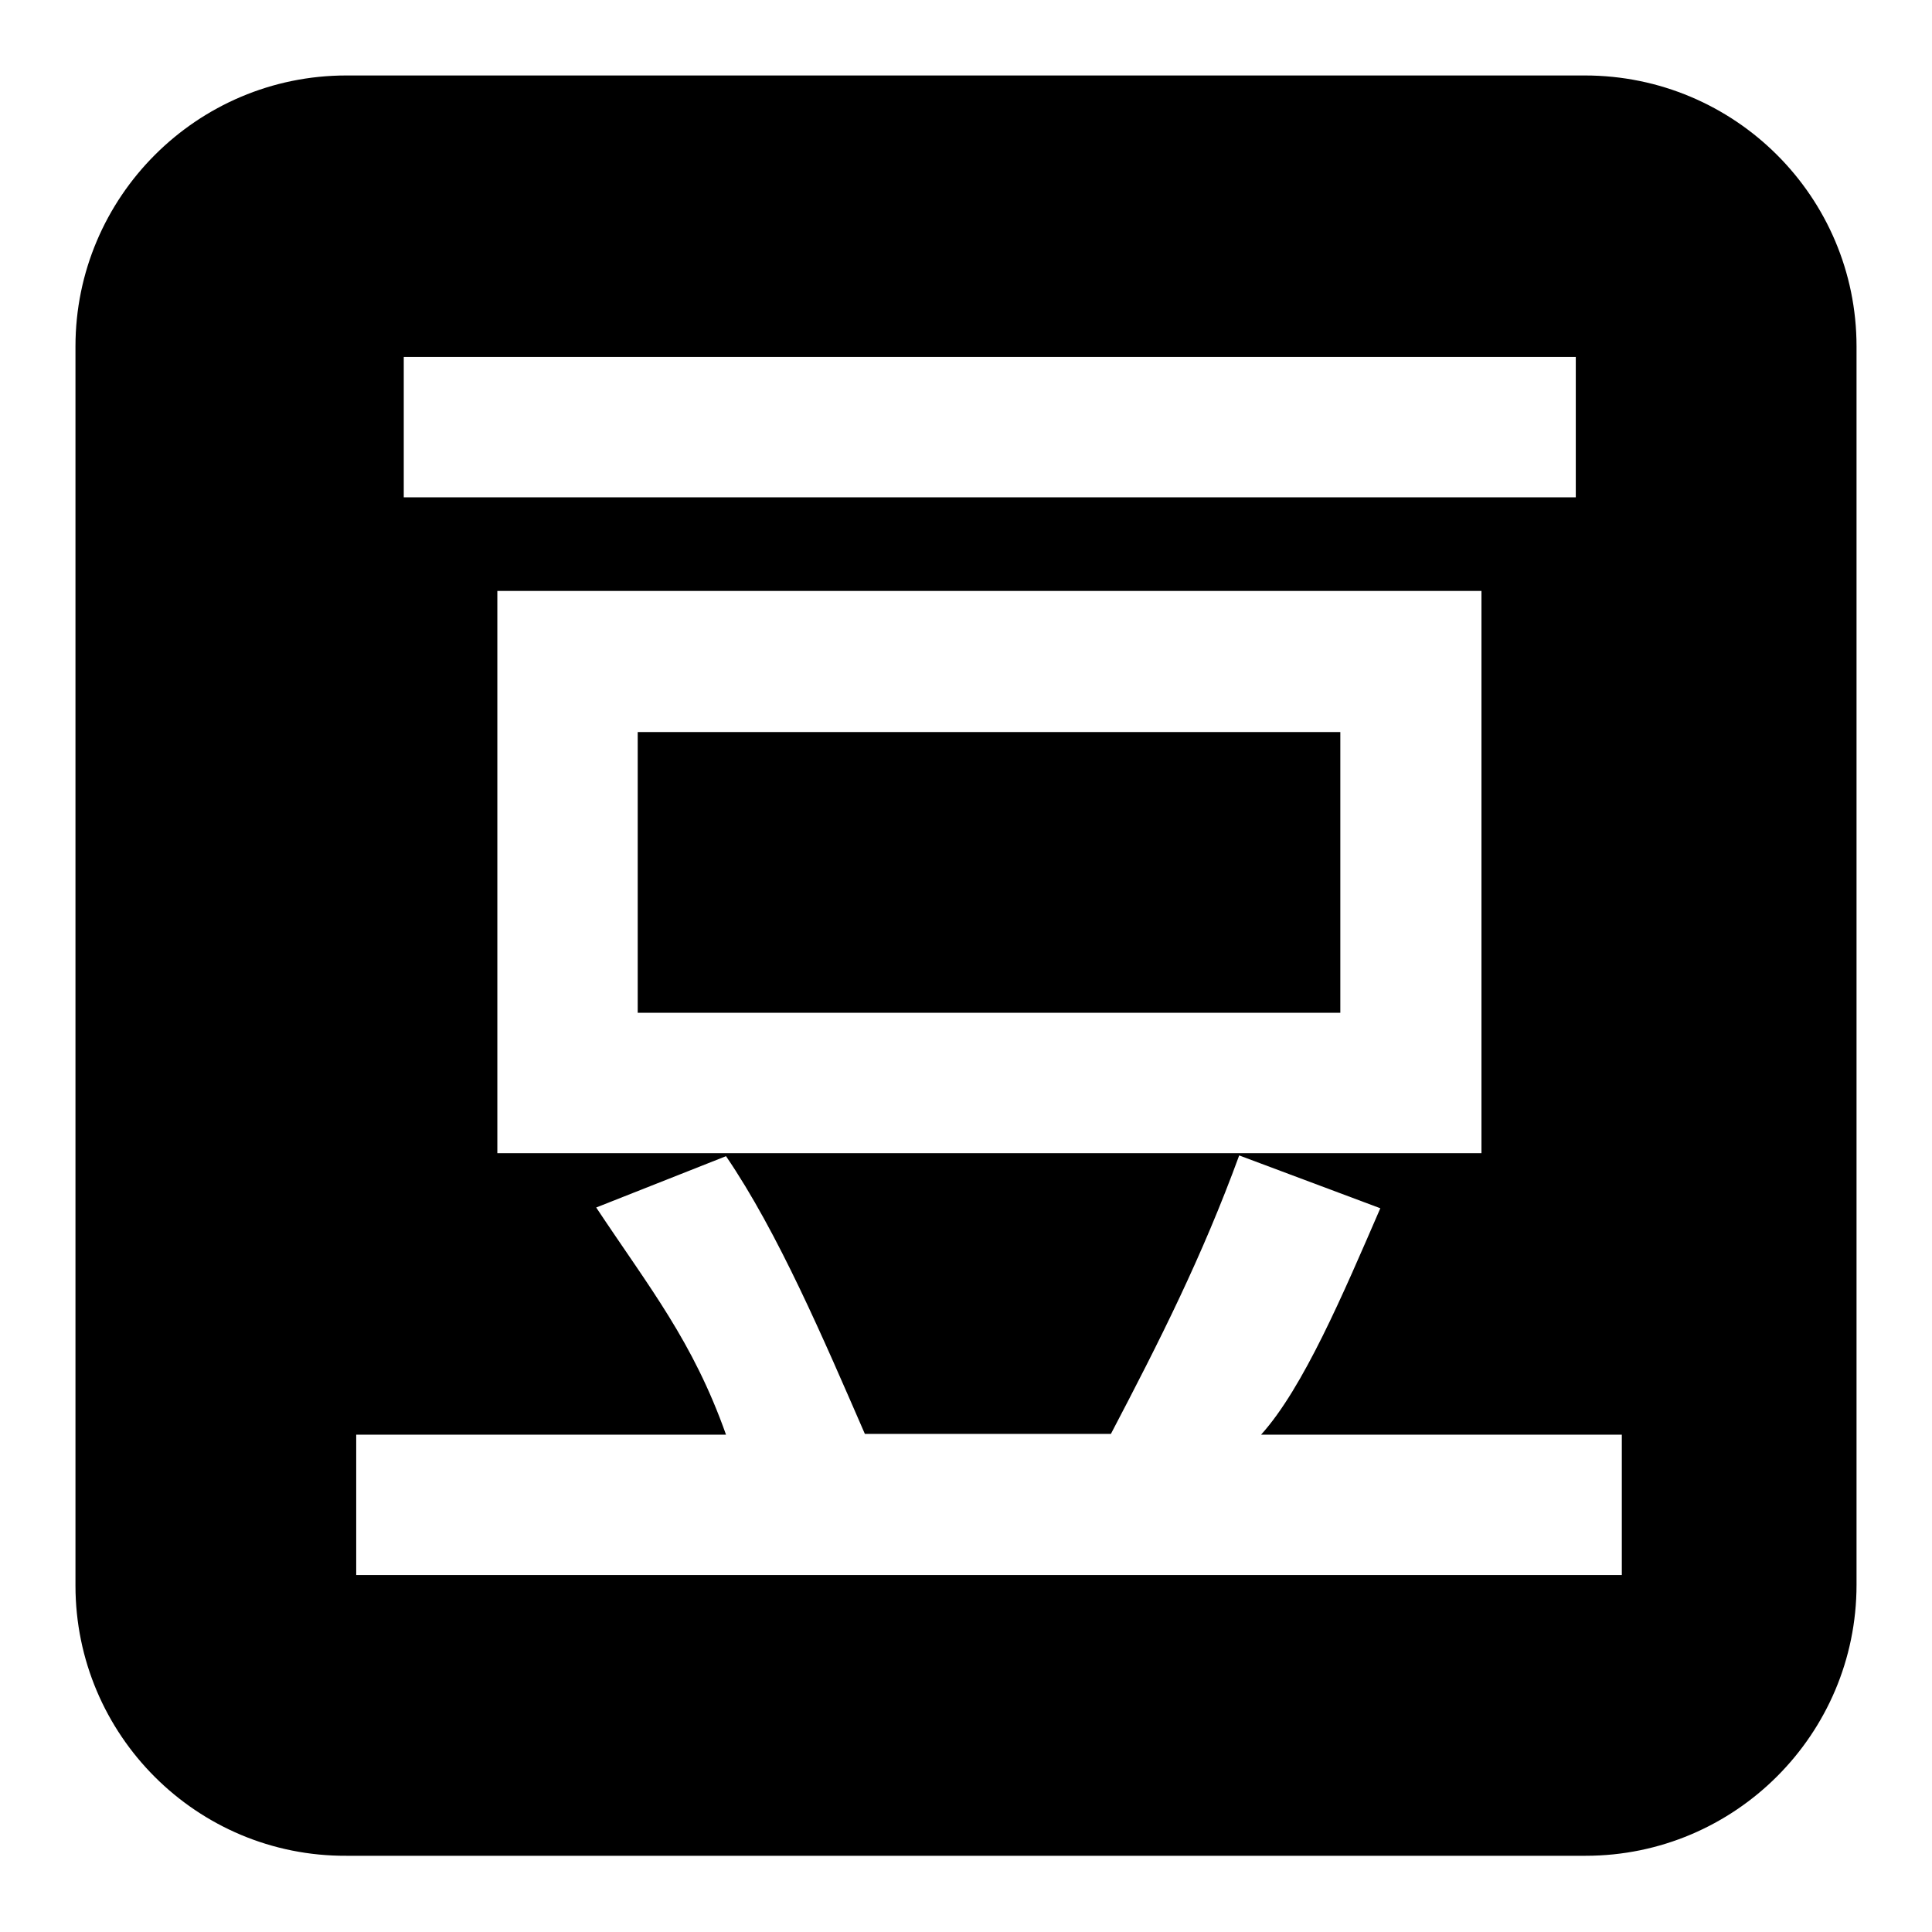 <?xml version="1.0" encoding="utf-8"?>
<!-- Svg Vector Icons : http://www.onlinewebfonts.com/icon -->
<!DOCTYPE svg PUBLIC "-//W3C//DTD SVG 1.1//EN" "http://www.w3.org/Graphics/SVG/1.1/DTD/svg11.dtd">
<svg version="1.1" xmlns="http://www.w3.org/2000/svg" xmlns:xlink="http://www.w3.org/1999/xlink" x="0px" y="0px" viewBox="0 0 256 256" enable-background="new 0 0 256 256" xml:space="preserve">
<g><g><path fill="#000000" d="M177.7,134.2H84.5V97h93.1V134.2z M246,45.9v164.1c0,19.8-16.1,35.9-35.9,35.9H45.9C26.1,246,10,229.9,10,210.1V45.9C10,26.1,26.1,10,45.9,10h164.1C229.9,10,246,26.1,246,45.9z M53.5,65.9h155.3V47.3H53.5V65.9z M65.9,78.3v74.5h130.4V78.3H65.9z M214.9,190.1h-47.8c5.6-6.2,10.9-18.7,15.8-30l-18.7-7c-4.9,13.4-10.5,24.5-17,36.9h-32.6c-5.4-12.4-11.5-26.7-18.4-36.8L79,160c7.1,10.7,12.8,17.7,17.2,30.1h-49v18.6h167.7V190.1z"/></g></g>
</svg>